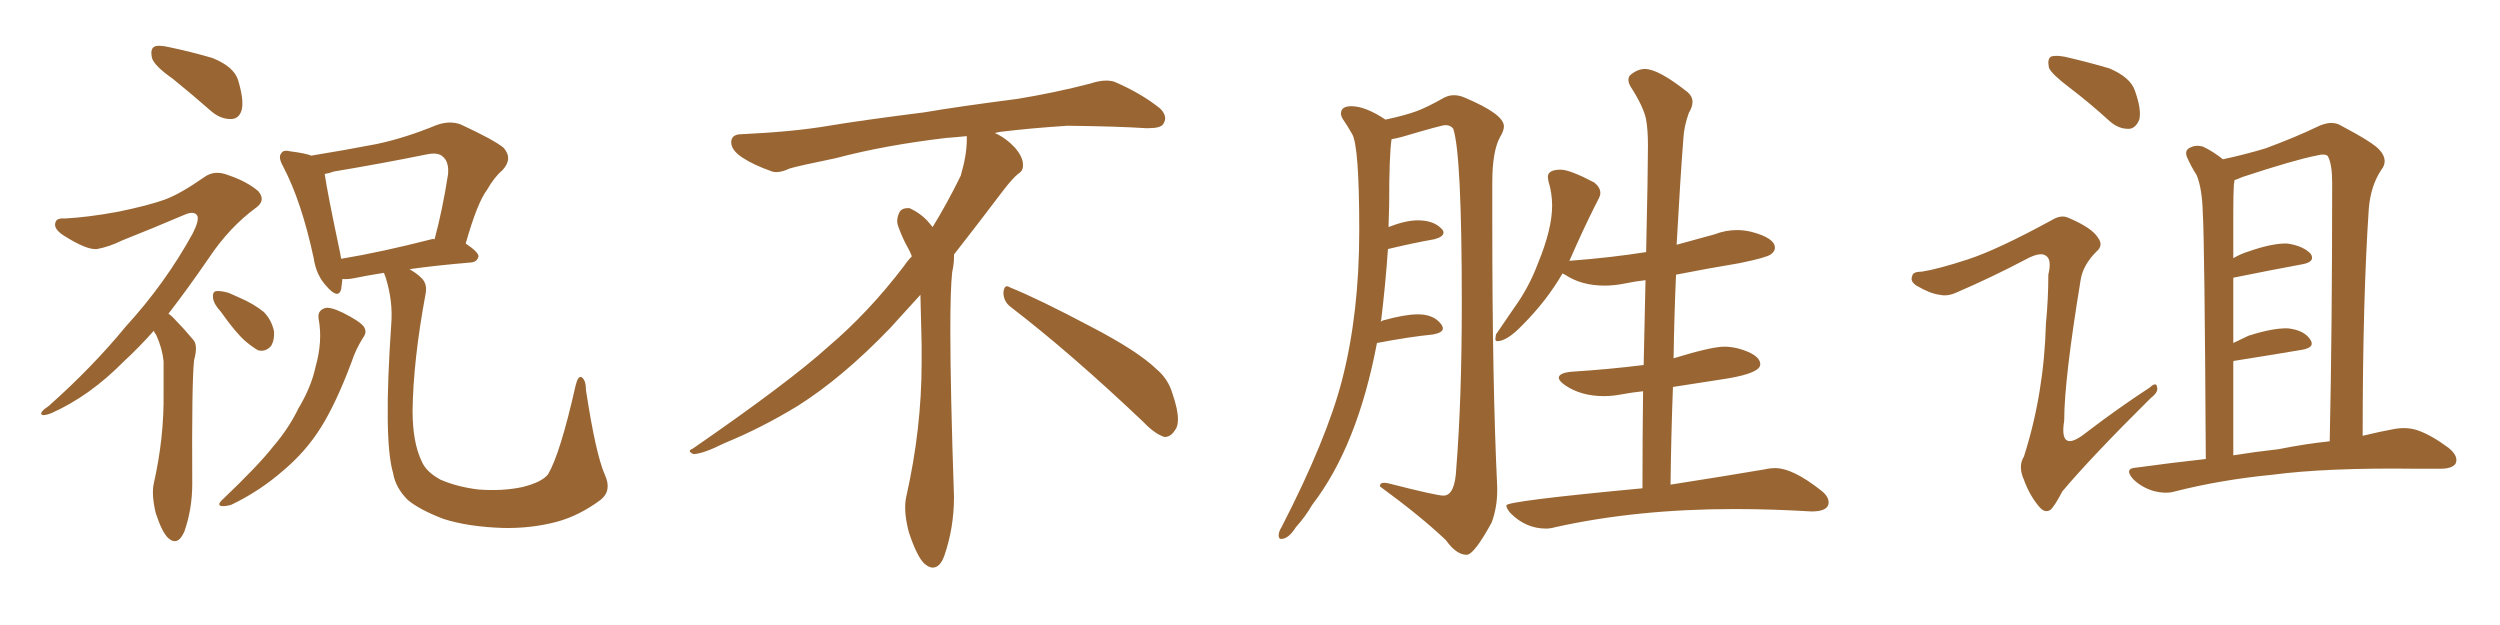 <svg xmlns="http://www.w3.org/2000/svg" xmlns:xlink="http://www.w3.org/1999/xlink" width="600" height="150"><path fill="#996633" padding="10" d="M41.46 18.90L41.46 18.90Q37.06 15.82 36.47 13.92L36.47 13.92Q36.04 11.87 36.91 11.28L36.91 11.28Q37.79 10.69 40.43 11.28L40.43 11.28Q46.00 12.45 50.98 13.92L50.98 13.92Q56.10 15.97 57.13 19.19L57.13 19.19Q58.59 24.02 58.01 26.37L58.01 26.37Q57.42 28.42 55.66 28.56L55.66 28.56Q53.17 28.71 50.83 26.81L50.83 26.81Q46.00 22.56 41.46 18.90ZM36.91 79.39L36.91 79.39Q33.25 83.50 29.74 86.72L29.74 86.72Q21.53 95.07 12.30 99.17L12.30 99.17Q10.40 99.90 9.96 99.46L9.96 99.46Q9.52 98.88 11.72 97.41L11.72 97.41Q22.12 88.18 30.18 78.37L30.18 78.37Q39.70 67.97 46.29 55.96L46.29 55.96Q47.90 52.73 47.31 51.71L47.31 51.71Q46.58 50.54 44.24 51.56L44.24 51.56Q36.33 54.93 29.30 57.71L29.30 57.71Q26.37 59.18 23.29 59.77L23.29 59.77Q20.80 60.06 15.09 56.40L15.09 56.40Q12.74 54.79 13.33 53.32L13.33 53.32Q13.62 52.29 15.53 52.44L15.53 52.44Q21.09 52.15 28.27 50.83L28.27 50.83Q35.45 49.37 39.55 47.90L39.55 47.90Q43.21 46.58 49.07 42.48L49.07 42.48Q51.56 40.72 54.79 42.04L54.79 42.04Q59.18 43.51 61.96 45.85L61.96 45.85Q63.87 48.05 61.52 49.80L61.52 49.80Q55.08 54.49 50.10 61.96L50.10 61.96Q44.97 69.43 40.43 75.29L40.43 75.29Q41.31 75.88 42.19 76.90L42.19 76.90Q43.95 78.66 46.29 81.45L46.29 81.45Q47.61 82.76 46.58 86.43L46.58 86.43Q46.00 91.85 46.14 116.16L46.14 116.16Q46.14 122.17 44.24 127.59L44.24 127.59Q42.63 131.25 40.28 129.05L40.28 129.05Q38.82 127.59 37.35 123.05L37.35 123.05Q36.33 118.65 36.91 116.02L36.91 116.02Q39.40 105.03 39.26 94.34L39.26 94.34Q39.26 90.67 39.26 86.72L39.26 86.72Q38.96 83.64 37.50 80.42L37.50 80.42Q37.06 79.83 36.91 79.39ZM53.03 74.85L53.03 74.85Q51.27 72.95 51.12 71.48L51.12 71.48Q50.98 70.02 51.86 69.87L51.86 69.87Q53.03 69.73 54.93 70.31L54.93 70.31Q56.25 70.90 57.57 71.48L57.57 71.48Q60.94 72.95 63.28 74.85L63.28 74.85Q65.19 76.76 65.77 79.54L65.77 79.54Q65.92 81.59 65.04 83.06L65.04 83.06Q63.72 84.52 61.96 84.08L61.96 84.08Q60.64 83.35 58.89 81.88L58.89 81.88Q56.54 79.83 53.03 74.85ZM76.46 76.46L76.46 76.46Q76.17 74.56 77.93 73.97L77.93 73.97Q79.10 73.54 82.18 75L82.18 75Q86.28 77.05 87.30 78.37L87.30 78.37Q88.18 79.69 87.16 81.01L87.16 81.01Q85.40 83.79 84.38 86.87L84.38 86.87Q80.71 96.68 77.05 102.54L77.05 102.54Q73.39 108.40 67.97 112.94L67.97 112.94Q62.26 117.92 55.52 121.14L55.52 121.14Q54.05 121.58 53.03 121.44L53.03 121.44Q52.15 121.14 53.17 120.12L53.17 120.12Q62.11 111.62 65.63 107.08L65.63 107.08Q69.29 102.83 71.63 98.00L71.63 98.00Q74.71 92.87 75.73 88.04L75.73 88.04Q77.49 81.88 76.46 76.46ZM145.17 113.96L145.17 113.96Q146.92 117.77 144.14 119.97L144.14 119.97Q139.01 123.78 133.59 125.24L133.59 125.24Q127.44 126.86 120.70 126.71L120.70 126.71Q112.21 126.42 106.35 124.51L106.35 124.51Q100.63 122.31 97.85 119.97L97.85 119.97Q94.92 117.04 94.34 113.53L94.34 113.53Q91.99 105.62 93.90 77.78L93.90 77.78Q94.34 72.36 92.58 66.65L92.58 66.65Q92.29 65.92 92.14 65.48L92.14 65.48Q87.60 66.21 84.81 66.80L84.81 66.80Q83.20 67.09 82.18 66.94L82.18 66.94Q82.03 68.41 81.88 69.43L81.88 69.43Q81.15 71.92 78.37 68.70L78.37 68.70Q75.88 66.06 75.29 61.96L75.29 61.96Q72.36 48.34 67.97 39.99L67.97 39.99Q66.65 37.65 67.53 36.77L67.53 36.77Q67.97 35.89 69.73 36.33L69.73 36.33Q73.24 36.77 74.71 37.35L74.71 37.35Q82.76 36.04 90.38 34.57L90.38 34.57Q97.27 33.11 104.74 30.03L104.74 30.03Q107.96 28.86 110.60 29.88L110.60 29.88Q118.51 33.54 120.85 35.45L120.85 35.45Q123.19 38.09 120.56 40.87L120.56 40.87Q118.65 42.48 116.89 45.56L116.89 45.56Q114.55 48.63 111.77 58.45L111.77 58.45Q114.84 60.50 114.84 61.52L114.84 61.52Q114.55 62.84 113.09 62.99L113.09 62.99Q104.44 63.72 98.29 64.60L98.29 64.60Q100.05 65.63 101.07 66.65L101.07 66.65Q102.69 68.12 102.10 70.75L102.10 70.75Q99.17 86.57 99.02 98.58L99.02 98.58Q99.02 106.20 101.22 110.74L101.22 110.74Q102.25 113.23 105.76 115.14L105.76 115.14Q109.86 116.89 114.84 117.48L114.84 117.48Q120.56 117.92 125.39 116.89L125.39 116.89Q130.08 115.72 131.54 113.82L131.54 113.82Q134.47 108.84 138.13 92.58L138.13 92.58Q138.72 90.09 139.60 90.53L139.60 90.53Q140.63 91.26 140.63 93.60L140.63 93.60Q142.97 108.98 145.17 113.96ZM103.56 57.42L103.56 57.42L103.56 57.42Q103.86 57.28 104.30 57.42L104.30 57.42Q106.20 50.39 107.52 41.89L107.52 41.89Q107.81 38.96 106.35 37.65L106.35 37.65Q105.18 36.47 102.39 37.06L102.39 37.06Q91.55 39.26 80.13 41.16L80.13 41.16Q78.96 41.60 77.93 41.75L77.93 41.75Q78.52 46.00 81.59 60.50L81.59 60.50Q81.74 61.23 81.88 62.11L81.88 62.11Q91.55 60.50 103.56 57.42ZM242.58 73.68L242.58 73.68Q240.82 72.36 240.82 70.17L240.82 70.17Q240.97 68.70 241.70 68.70L241.70 68.70Q241.99 68.70 242.43 68.99L242.43 68.99Q249.32 71.78 261.77 78.37L261.77 78.37Q273.05 84.23 277.59 88.62L277.59 88.62Q280.37 90.97 281.40 94.48L281.40 94.48Q282.71 98.29 282.71 100.63L282.71 100.63Q282.71 102.39 281.98 103.27L281.98 103.27Q280.96 104.88 279.49 104.88L279.49 104.88Q277.15 104.15 274.51 101.37L274.51 101.37Q257.08 84.81 242.58 73.68ZM232.03 33.54L232.03 33.54L232.03 32.67Q229.25 32.96 227.05 33.11L227.05 33.11Q212.26 34.86 200.68 37.94L200.68 37.94Q191.46 39.84 189.55 40.43L189.55 40.43Q187.65 41.31 186.33 41.31L186.33 41.31Q185.74 41.31 185.30 41.16L185.30 41.16Q180.76 39.55 178.13 37.79L178.13 37.79Q175.49 36.04 175.49 34.13L175.49 34.13L175.49 33.98Q175.63 32.37 177.54 32.23L177.54 32.23Q190.43 31.64 198.93 30.18L198.93 30.18Q206.84 28.86 221.92 26.95L221.92 26.95Q229.54 25.63 244.19 23.73L244.19 23.73Q253.13 22.27 261.62 20.07L261.62 20.07Q263.82 19.34 265.43 19.34L265.43 19.34Q266.60 19.34 267.48 19.63L267.48 19.63Q273.93 22.41 278.47 26.07L278.47 26.07Q279.64 27.25 279.64 28.42L279.64 28.42Q279.64 29.00 279.20 29.74L279.20 29.74Q278.61 30.76 275.68 30.76L275.68 30.76L274.95 30.76Q268.21 30.32 256.20 30.18L256.20 30.18Q247.27 30.76 240.09 31.64L240.09 31.64Q239.21 31.79 238.77 31.93L238.77 31.93Q241.41 33.11 243.60 35.45L243.60 35.45Q245.36 37.50 245.51 39.26L245.51 39.26L245.51 39.84Q245.51 41.02 244.34 41.75L244.34 41.75Q243.02 42.77 240.67 45.85L240.67 45.85Q234.23 54.35 228.96 61.08L228.96 61.08L228.96 61.82Q228.96 63.28 228.52 65.33L228.52 65.33Q228.08 69.43 228.08 79.25L228.08 79.25Q228.08 93.46 228.96 119.24L228.96 119.24Q228.96 126.71 226.61 133.45L226.61 133.45Q225.59 136.23 223.83 136.23L223.83 136.23Q222.95 136.23 221.78 135.21L221.78 135.21Q220.02 133.45 218.12 127.73L218.12 127.73Q217.24 124.37 217.24 121.88L217.24 121.88Q217.24 120.26 217.53 119.09L217.53 119.09Q221.19 102.83 221.19 87.01L221.19 87.01L221.19 82.62Q221.04 76.61 220.90 70.75L220.90 70.75Q216.80 75.29 213.57 78.81L213.57 78.81Q202.15 90.67 191.46 97.41L191.46 97.41Q182.81 102.69 173.88 106.35L173.88 106.35Q168.60 108.98 166.41 108.98L166.41 108.98Q165.53 108.54 165.53 108.25L165.53 108.25Q165.53 107.96 166.26 107.67L166.26 107.67Q189.40 91.70 198.78 83.20L198.78 83.20Q208.45 75 216.94 63.87L216.94 63.87Q217.82 62.55 218.85 61.52L218.85 61.52Q218.41 60.35 217.82 59.33L217.82 59.33Q216.65 57.28 215.63 54.49L215.63 54.49Q215.33 53.76 215.33 53.03L215.33 53.03Q215.33 52.00 215.92 50.83L215.92 50.83Q216.50 49.95 217.82 49.95L217.82 49.95L218.26 49.95Q221.19 51.27 223.10 53.61L223.10 53.61Q223.39 53.91 223.83 54.49L223.83 54.49Q227.34 48.78 230.57 42.19L230.57 42.19Q232.03 37.21 232.03 33.54ZM352.00 133.15L352.00 133.15Q353.76 133.15 358.01 125.39L358.01 125.39Q359.33 121.73 359.33 117.77L359.33 117.77L359.33 116.89Q358.15 92.29 358.15 53.76L358.15 53.76L358.15 43.80Q358.15 36.18 360.06 32.81L360.06 32.81Q360.94 31.35 360.94 30.32L360.94 30.32Q360.94 27.39 351.56 23.44L351.56 23.44Q350.24 22.85 348.93 22.85L348.93 22.85Q347.75 22.85 346.58 23.44L346.58 23.44Q342.48 25.78 339.84 26.73Q337.21 27.69 332.52 28.71L332.52 28.71Q327.69 25.49 324.32 25.49L324.32 25.49Q321.83 25.49 321.83 27.25L321.83 27.25Q321.83 27.83 322.27 28.56L322.27 28.56Q323.29 30.03 324.46 32.08L324.46 32.08Q326.22 34.72 326.22 55.37L326.22 55.37Q326.22 75.15 322.12 91.11L322.12 91.11Q318.46 105.32 307.62 126.42L307.62 126.42Q306.88 127.59 306.88 128.47L306.88 128.47Q306.88 129.35 307.47 129.35L307.47 129.35Q309.23 129.35 310.99 126.56L310.99 126.56Q313.33 123.93 314.94 121.14L314.94 121.14Q325.78 107.08 330.47 82.32L330.47 82.32Q338.09 80.86 343.95 80.27L343.95 80.27Q346.29 79.83 346.29 78.81L346.29 78.81Q346.29 78.37 345.85 77.78L345.85 77.78Q344.09 75.44 340.28 75.44L340.28 75.44Q337.21 75.44 331.93 76.90L331.93 76.90L331.35 77.20L331.49 76.76Q332.52 68.26 333.11 59.77L333.11 59.77Q339.26 58.30 344.24 57.42L344.24 57.42Q346.44 56.84 346.44 55.81L346.44 55.81Q346.44 55.37 346.00 54.93L346.00 54.93Q344.09 52.88 340.28 52.88L340.28 52.88Q337.35 52.88 333.25 54.49L333.25 54.49L333.40 49.07Q333.40 37.06 333.98 33.40L333.98 33.40Q335.01 33.25 336.62 32.81L336.62 32.81Q346.00 30.03 346.88 30.03L346.88 30.03Q348.19 30.03 348.78 30.91L348.78 30.91Q350.83 37.06 350.83 72.66L350.83 72.66Q350.83 95.80 349.51 112.35L349.51 112.35Q349.22 118.95 346.44 118.95L346.44 118.95Q344.82 118.95 333.84 116.16L333.84 116.16Q332.81 115.87 332.23 115.87L332.23 115.87Q331.20 115.87 331.20 116.60L331.20 116.60L331.20 116.75Q341.02 123.93 347.02 129.64L347.02 129.64Q349.51 133.15 352.00 133.15ZM371.04 126.86L371.04 126.86Q372.07 126.86 373.10 126.56L373.10 126.56Q392.72 122.17 416.31 122.17L416.31 122.17Q425.10 122.17 434.77 122.75L434.77 122.75Q438.87 122.75 438.87 120.56L438.87 120.56Q438.87 119.09 436.96 117.63L436.96 117.63Q430.22 112.35 426.12 112.35L426.12 112.35Q424.80 112.35 423.49 112.65L423.49 112.65Q414.99 114.11 400.93 116.31L400.93 116.31Q401.07 104.30 401.51 92.87L401.51 92.87L414.70 90.82Q422.46 89.50 422.46 87.45L422.46 87.45Q422.46 85.11 417.19 83.64L417.19 83.64Q415.43 83.20 413.82 83.20L413.82 83.20Q410.74 83.20 401.66 85.99L401.66 85.99Q401.81 75.73 402.25 65.92L402.25 65.92Q409.72 64.45 417.63 63.13L417.63 63.13Q423.93 61.82 424.95 61.08Q425.98 60.35 425.98 59.47L425.98 59.47Q425.98 57.13 420.41 55.66L420.41 55.66Q418.65 55.22 416.89 55.22L416.89 55.22Q414.11 55.22 411.47 56.25L411.47 56.25L402.39 58.74Q403.27 42.77 404.00 33.40L404.00 33.40Q404.15 30.32 405.32 27.10L405.32 27.10Q406.20 25.63 406.20 24.46L406.20 24.46Q406.20 23.14 405.03 22.12L405.03 22.12Q398.00 16.55 394.78 16.55L394.78 16.55Q393.02 16.55 391.26 18.02L391.26 18.02Q390.82 18.46 390.82 19.19L390.82 19.19Q390.82 19.78 391.26 20.65L391.26 20.65Q394.48 25.63 395.07 28.71L395.07 28.71Q395.51 31.20 395.51 35.01L395.51 35.01Q395.51 41.02 395.07 60.50L395.07 60.50Q386.72 61.82 377.20 62.55L377.20 62.55Q376.61 62.55 376.61 62.70L376.61 62.70L378.37 58.74Q381.15 52.59 383.79 47.46L383.79 47.46Q384.08 46.88 384.08 46.29L384.08 46.29Q384.08 44.97 382.62 43.80L382.62 43.80Q376.76 40.72 374.56 40.72L374.56 40.72Q371.48 40.72 371.48 42.48L371.48 42.48L371.63 43.51Q372.51 46.29 372.51 49.37L372.51 49.37Q372.51 54.93 369.14 63.13L369.14 63.13Q366.94 68.99 363.43 73.83L363.43 73.83L359.03 80.27L358.89 81.30Q358.89 81.88 359.33 81.88L359.33 81.88Q361.67 81.88 365.33 78.08L365.33 78.08Q371.19 72.22 375 65.63L375 65.63L375.59 65.92Q379.54 68.55 385.11 68.55L385.11 68.55Q387.45 68.55 389.94 68.04Q392.43 67.53 394.92 67.24L394.92 67.24L394.48 87.60Q386.43 88.62 377.20 89.21L377.20 89.21Q374.12 89.50 374.12 90.67L374.12 90.67Q374.12 91.41 375.59 92.43L375.59 92.43Q379.39 95.07 384.96 95.07L384.96 95.07Q387.01 95.07 389.28 94.63Q391.55 94.19 394.34 93.90L394.34 93.90Q394.19 105.03 394.19 117.19L394.19 117.19Q361.52 120.26 361.52 121.29L361.52 121.29Q361.52 122.02 362.55 123.19L362.55 123.19Q366.21 126.86 371.04 126.86ZM496.58 20.95L496.58 20.95Q492.33 17.72 491.75 16.26L491.75 16.26Q491.31 14.21 492.19 13.62L492.19 13.62Q493.21 13.18 495.56 13.62L495.56 13.62Q501.27 14.94 506.25 16.41L506.25 16.41Q511.38 18.60 512.40 21.83L512.40 21.83Q514.01 26.37 513.43 28.71L513.43 28.71Q512.55 30.76 511.08 30.91L511.08 30.91Q508.59 31.05 506.40 29.15L506.40 29.15Q501.42 24.61 496.58 20.95ZM472.27 62.26L472.27 62.26Q479.44 59.91 492.33 52.88L492.33 52.88Q494.68 51.42 496.44 52.29L496.44 52.29Q502.00 54.64 503.47 56.98L503.47 56.98Q504.93 58.89 503.17 60.35L503.17 60.35Q499.95 63.57 499.37 67.09L499.37 67.09Q495.41 91.11 495.41 100.93L495.41 100.93Q494.09 109.13 500.83 103.71L500.83 103.71Q508.30 98.00 515.92 93.02L515.92 93.02Q517.53 91.55 517.68 92.87L517.68 92.87Q518.12 94.04 516.21 95.51L516.21 95.51Q502.00 109.57 494.97 117.92L494.97 117.92Q493.21 121.29 492.19 122.31L492.19 122.31Q490.72 123.34 489.26 121.44L489.26 121.44Q487.06 118.80 485.74 115.14L485.74 115.14Q484.28 111.91 485.74 109.57L485.74 109.57Q490.58 94.48 491.02 77.64L491.02 77.64Q491.60 71.78 491.60 65.92L491.60 65.92Q492.48 62.26 491.02 61.38L491.02 61.38Q489.70 60.35 486.18 62.26L486.18 62.26Q478.13 66.50 469.63 70.17L469.63 70.17Q467.43 71.19 465.53 70.75L465.53 70.75Q463.18 70.46 459.96 68.55L459.96 68.55Q458.35 67.53 458.94 66.21L458.94 66.21Q459.08 65.19 461.28 65.19L461.28 65.19Q465.09 64.60 472.27 62.26ZM529.39 110.16L529.39 110.16Q529.10 57.28 528.66 50.98L528.66 50.98Q528.52 45.26 527.20 42.04L527.20 42.04Q525.88 39.99 524.85 37.65L524.85 37.65Q524.27 36.04 525.59 35.45L525.59 35.45Q526.90 34.72 528.66 35.16L528.66 35.16Q531.15 36.33 533.50 38.23L533.50 38.23Q538.92 37.06 543.75 35.60L543.75 35.60Q551.22 32.81 556.05 30.47L556.05 30.47Q559.57 28.71 561.91 30.18L561.91 30.18Q569.68 34.28 571.14 36.04L571.14 36.04Q573.34 38.53 571.44 40.87L571.44 40.87Q568.95 44.68 568.51 50.10L568.51 50.10Q567.04 71.92 567.04 104.59L567.04 104.59Q571.29 103.56 574.51 102.98L574.51 102.98Q577.59 102.39 580.22 103.27L580.22 103.27Q583.59 104.44 587.70 107.52L587.70 107.52Q590.19 109.57 589.31 111.33L589.31 111.33Q588.43 112.50 585.64 112.50L585.64 112.50Q582.86 112.50 580.08 112.50L580.08 112.50Q558.40 112.21 545.21 113.96L545.21 113.96Q533.06 115.14 522.07 117.92L522.07 117.92Q519.73 118.65 516.65 117.77L516.65 117.77Q513.87 116.89 511.96 114.99L511.96 114.99Q509.62 112.35 512.84 112.21L512.84 112.21Q521.34 111.04 529.39 110.16ZM546.83 107.81L546.83 107.81L546.83 107.81Q553.42 106.49 559.13 105.91L559.13 105.91Q559.72 79.10 559.72 43.80L559.72 43.80Q559.72 39.40 558.69 37.50L558.69 37.50Q558.11 36.77 555.91 37.35L555.91 37.35Q550.63 38.38 538.18 42.48L538.18 42.48Q536.87 43.07 536.28 43.21L536.28 43.21Q536.28 43.65 536.13 44.24L536.13 44.24Q535.99 46.88 535.99 50.54L535.99 50.54Q535.99 56.10 535.99 61.96L535.99 61.96Q537.74 60.94 539.65 60.35L539.65 60.35Q545.51 58.30 549.02 58.45L549.02 58.45Q552.83 59.03 554.59 60.94L554.59 60.94Q555.76 62.84 552.54 63.43L552.54 63.43Q545.36 64.75 535.99 66.65L535.99 66.65Q535.99 74.27 535.99 82.32L535.99 82.32Q537.74 81.45 539.65 80.57L539.65 80.57Q545.65 78.66 549.17 78.81L549.17 78.81Q552.98 79.25 554.44 81.45L554.44 81.45Q555.76 83.35 552.54 83.94L552.54 83.94Q545.65 85.11 536.43 86.57L536.43 86.57Q536.13 86.57 535.99 86.72L535.99 86.72Q535.99 97.41 535.99 109.28L535.99 109.28Q541.41 108.40 546.83 107.81Z"/></svg>